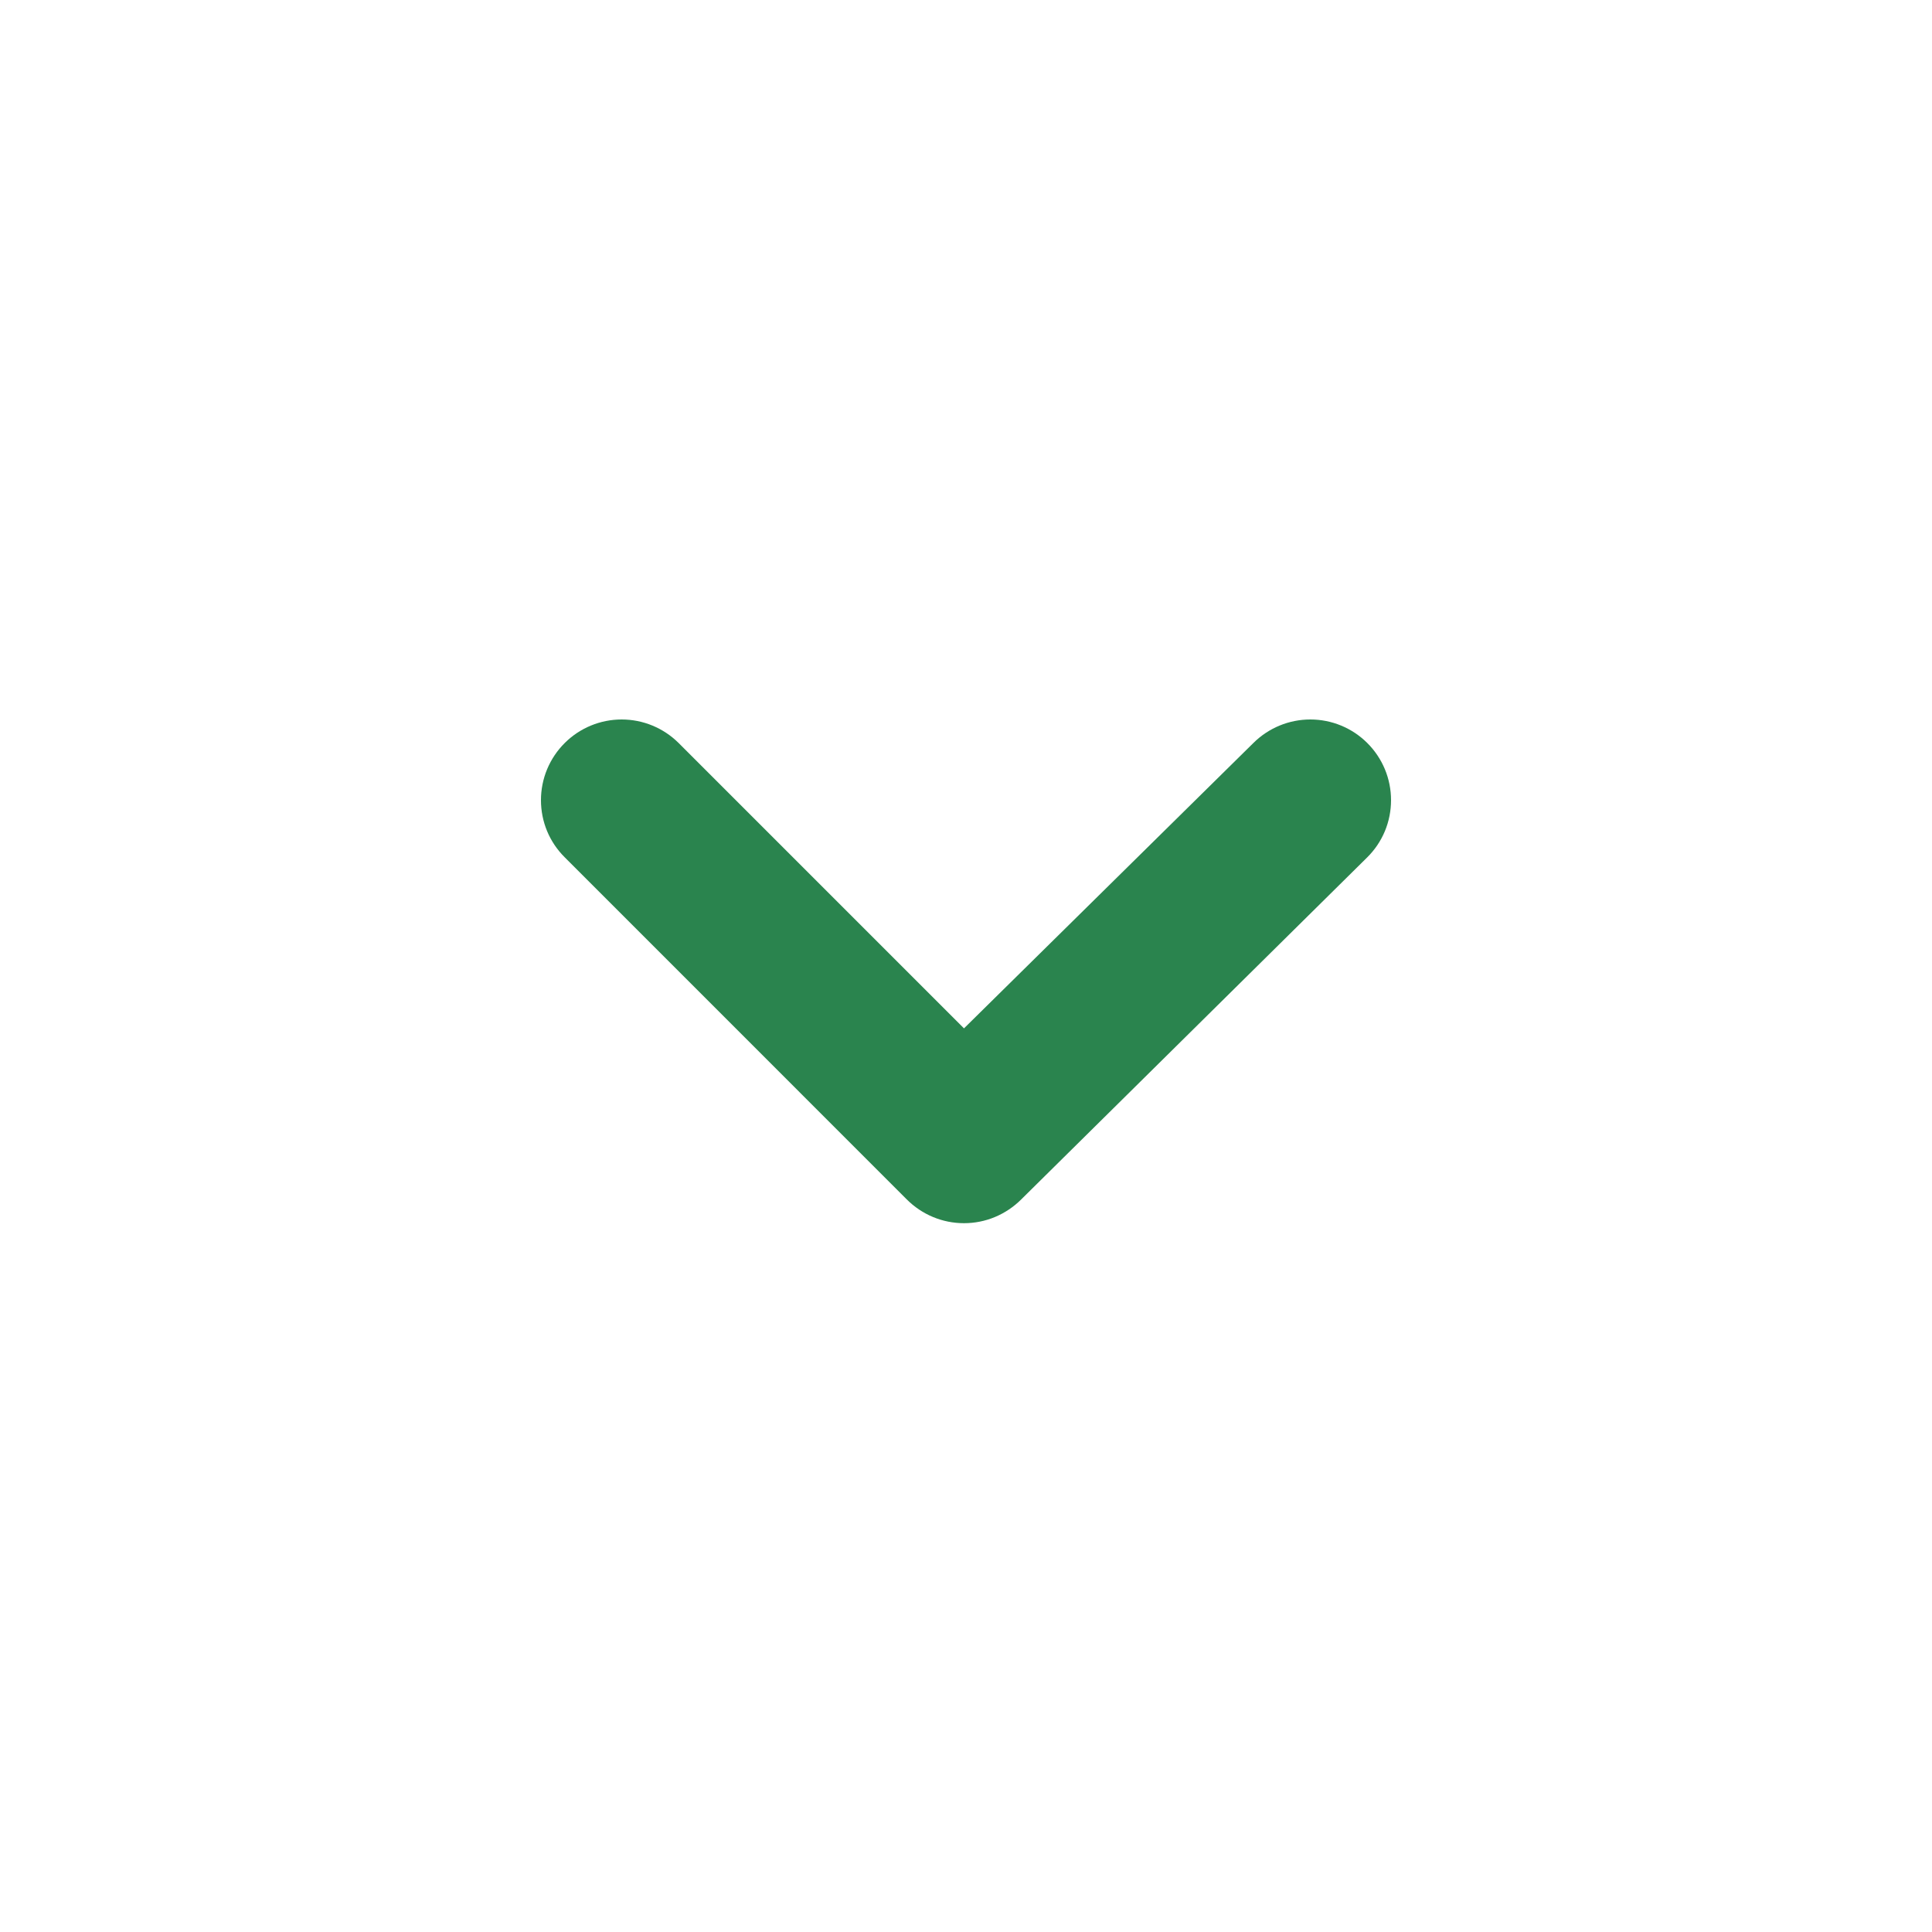 <svg width="25" height="25" viewBox="0 0 25 25" fill="none" xmlns="http://www.w3.org/2000/svg">
<g id="icon/angle-down">
<path id="Vector" d="M17.691 9.613C17.496 9.419 17.231 9.31 16.956 9.31C16.68 9.31 16.416 9.419 16.22 9.613L12.474 13.307L8.78 9.613C8.584 9.419 8.32 9.31 8.044 9.31C7.769 9.31 7.504 9.419 7.309 9.613C7.211 9.71 7.133 9.826 7.08 9.953C7.027 10.08 7 10.217 7 10.354C7 10.492 7.027 10.629 7.08 10.756C7.133 10.883 7.211 10.998 7.309 11.095L11.733 15.52C11.83 15.617 11.945 15.695 12.073 15.748C12.2 15.801 12.336 15.828 12.474 15.828C12.612 15.828 12.748 15.801 12.875 15.748C13.002 15.695 13.118 15.617 13.215 15.52L17.691 11.095C17.789 10.998 17.867 10.883 17.92 10.756C17.973 10.629 18 10.492 18 10.354C18 10.217 17.973 10.08 17.92 9.953C17.867 9.826 17.789 9.71 17.691 9.613Z" fill="#2A844E"/>
</g>
</svg>
